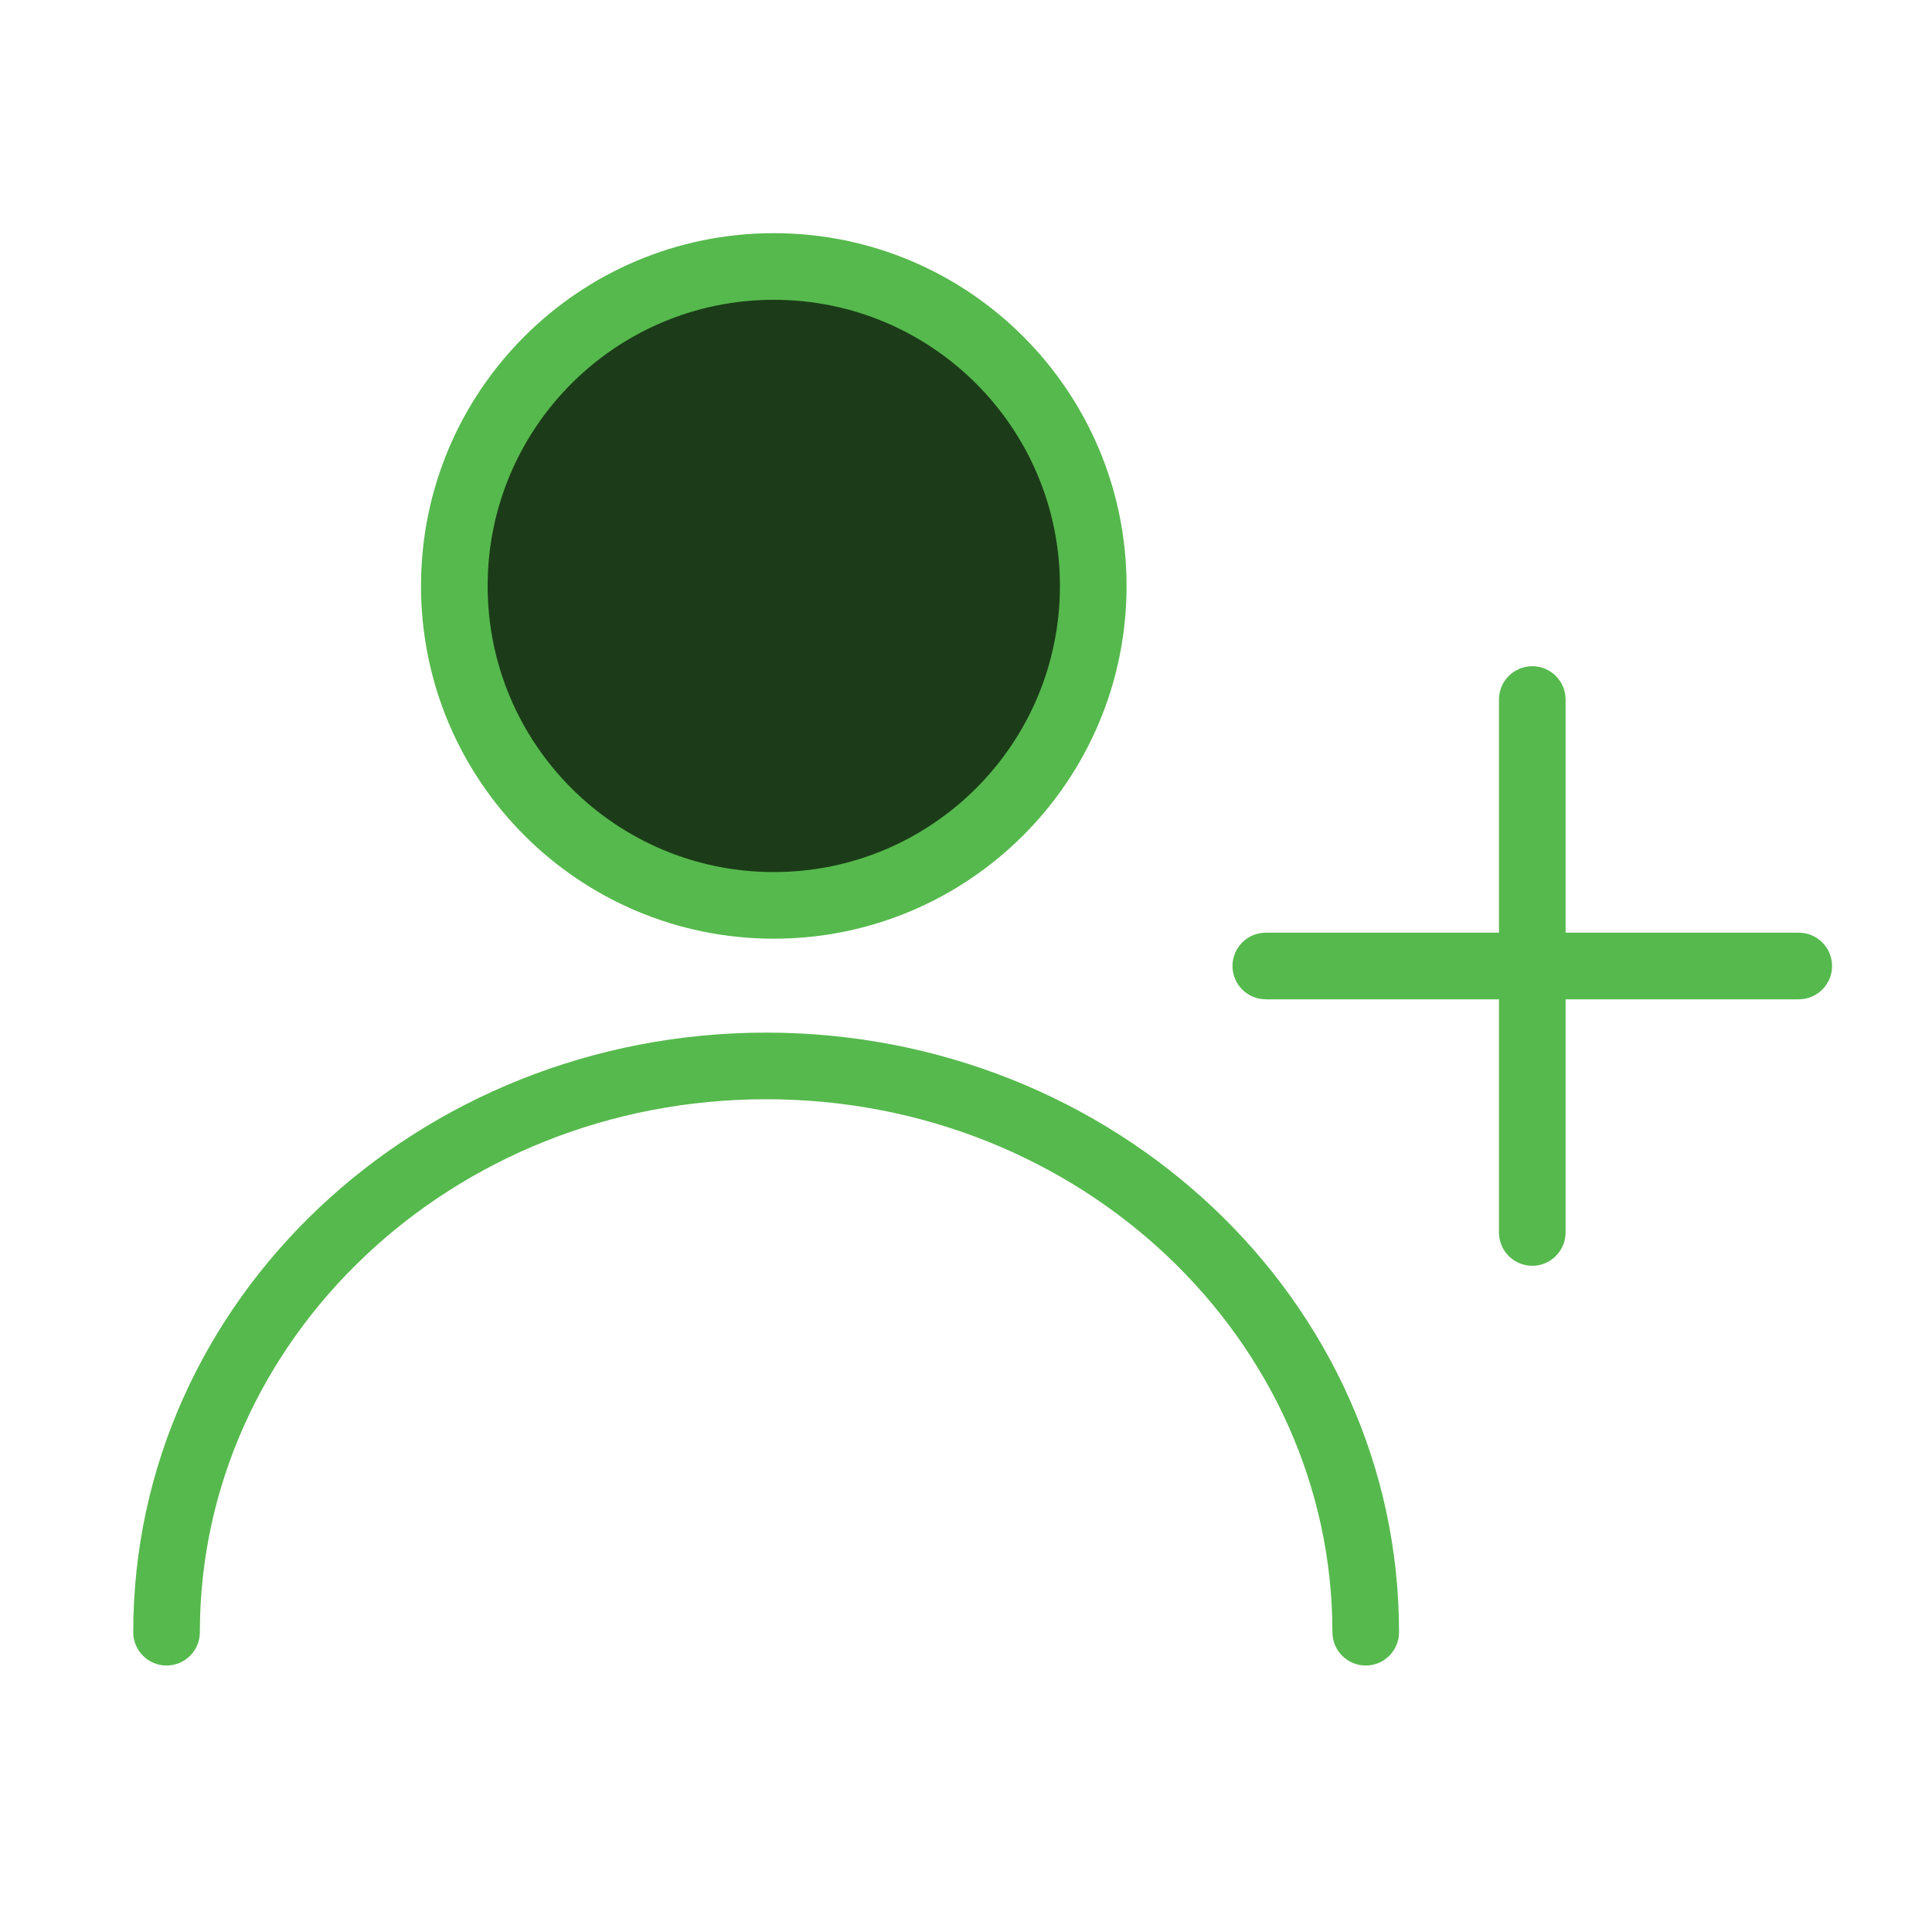<svg width="58" height="58" viewBox="0 0 58 58" fill="none" xmlns="http://www.w3.org/2000/svg">
<path d="M32.82 17.59C32.82 22.887 28.526 27.18 23.23 27.18C17.933 27.18 13.639 22.887 13.639 17.59C13.639 12.294 17.933 8 23.23 8C28.526 8 32.82 12.294 32.82 17.59Z" fill="#1C3C19"/>
<path fill-rule="evenodd" clip-rule="evenodd" d="M23.23 9C18.485 9 14.639 12.846 14.639 17.59C14.639 22.334 18.485 26.18 23.23 26.18C27.974 26.18 31.82 22.334 31.82 17.59C31.82 12.846 27.974 9 23.23 9ZM12.639 17.59C12.639 11.741 17.381 7 23.23 7C29.078 7 33.82 11.741 33.82 17.59C33.82 23.439 29.078 28.18 23.23 28.18C17.381 28.18 12.639 23.439 12.639 17.59Z" fill="#56B94D"/>
<path fill-rule="evenodd" clip-rule="evenodd" d="M23 33C13.556 33 6 40.217 6 49C6 49.552 5.552 50 5 50C4.448 50 4 49.552 4 49C4 39.006 12.561 31 23 31C33.439 31 42 39.006 42 49C42 49.552 41.552 50 41 50C40.448 50 40 49.552 40 49C40 40.217 32.444 33 23 33Z" fill="#56B94D"/>
<path fill-rule="evenodd" clip-rule="evenodd" d="M46 20C46.552 20 47 20.448 47 21L47 37C47 37.552 46.552 38 46 38C45.448 38 45 37.552 45 37L45 21C45 20.448 45.448 20 46 20Z" fill="#56B94D"/>
<path fill-rule="evenodd" clip-rule="evenodd" d="M55 29C55 29.552 54.552 30 54 30L38 30C37.448 30 37 29.552 37 29C37 28.448 37.448 28 38 28L54 28C54.552 28 55 28.448 55 29Z" fill="#56B94D"/>
</svg>
